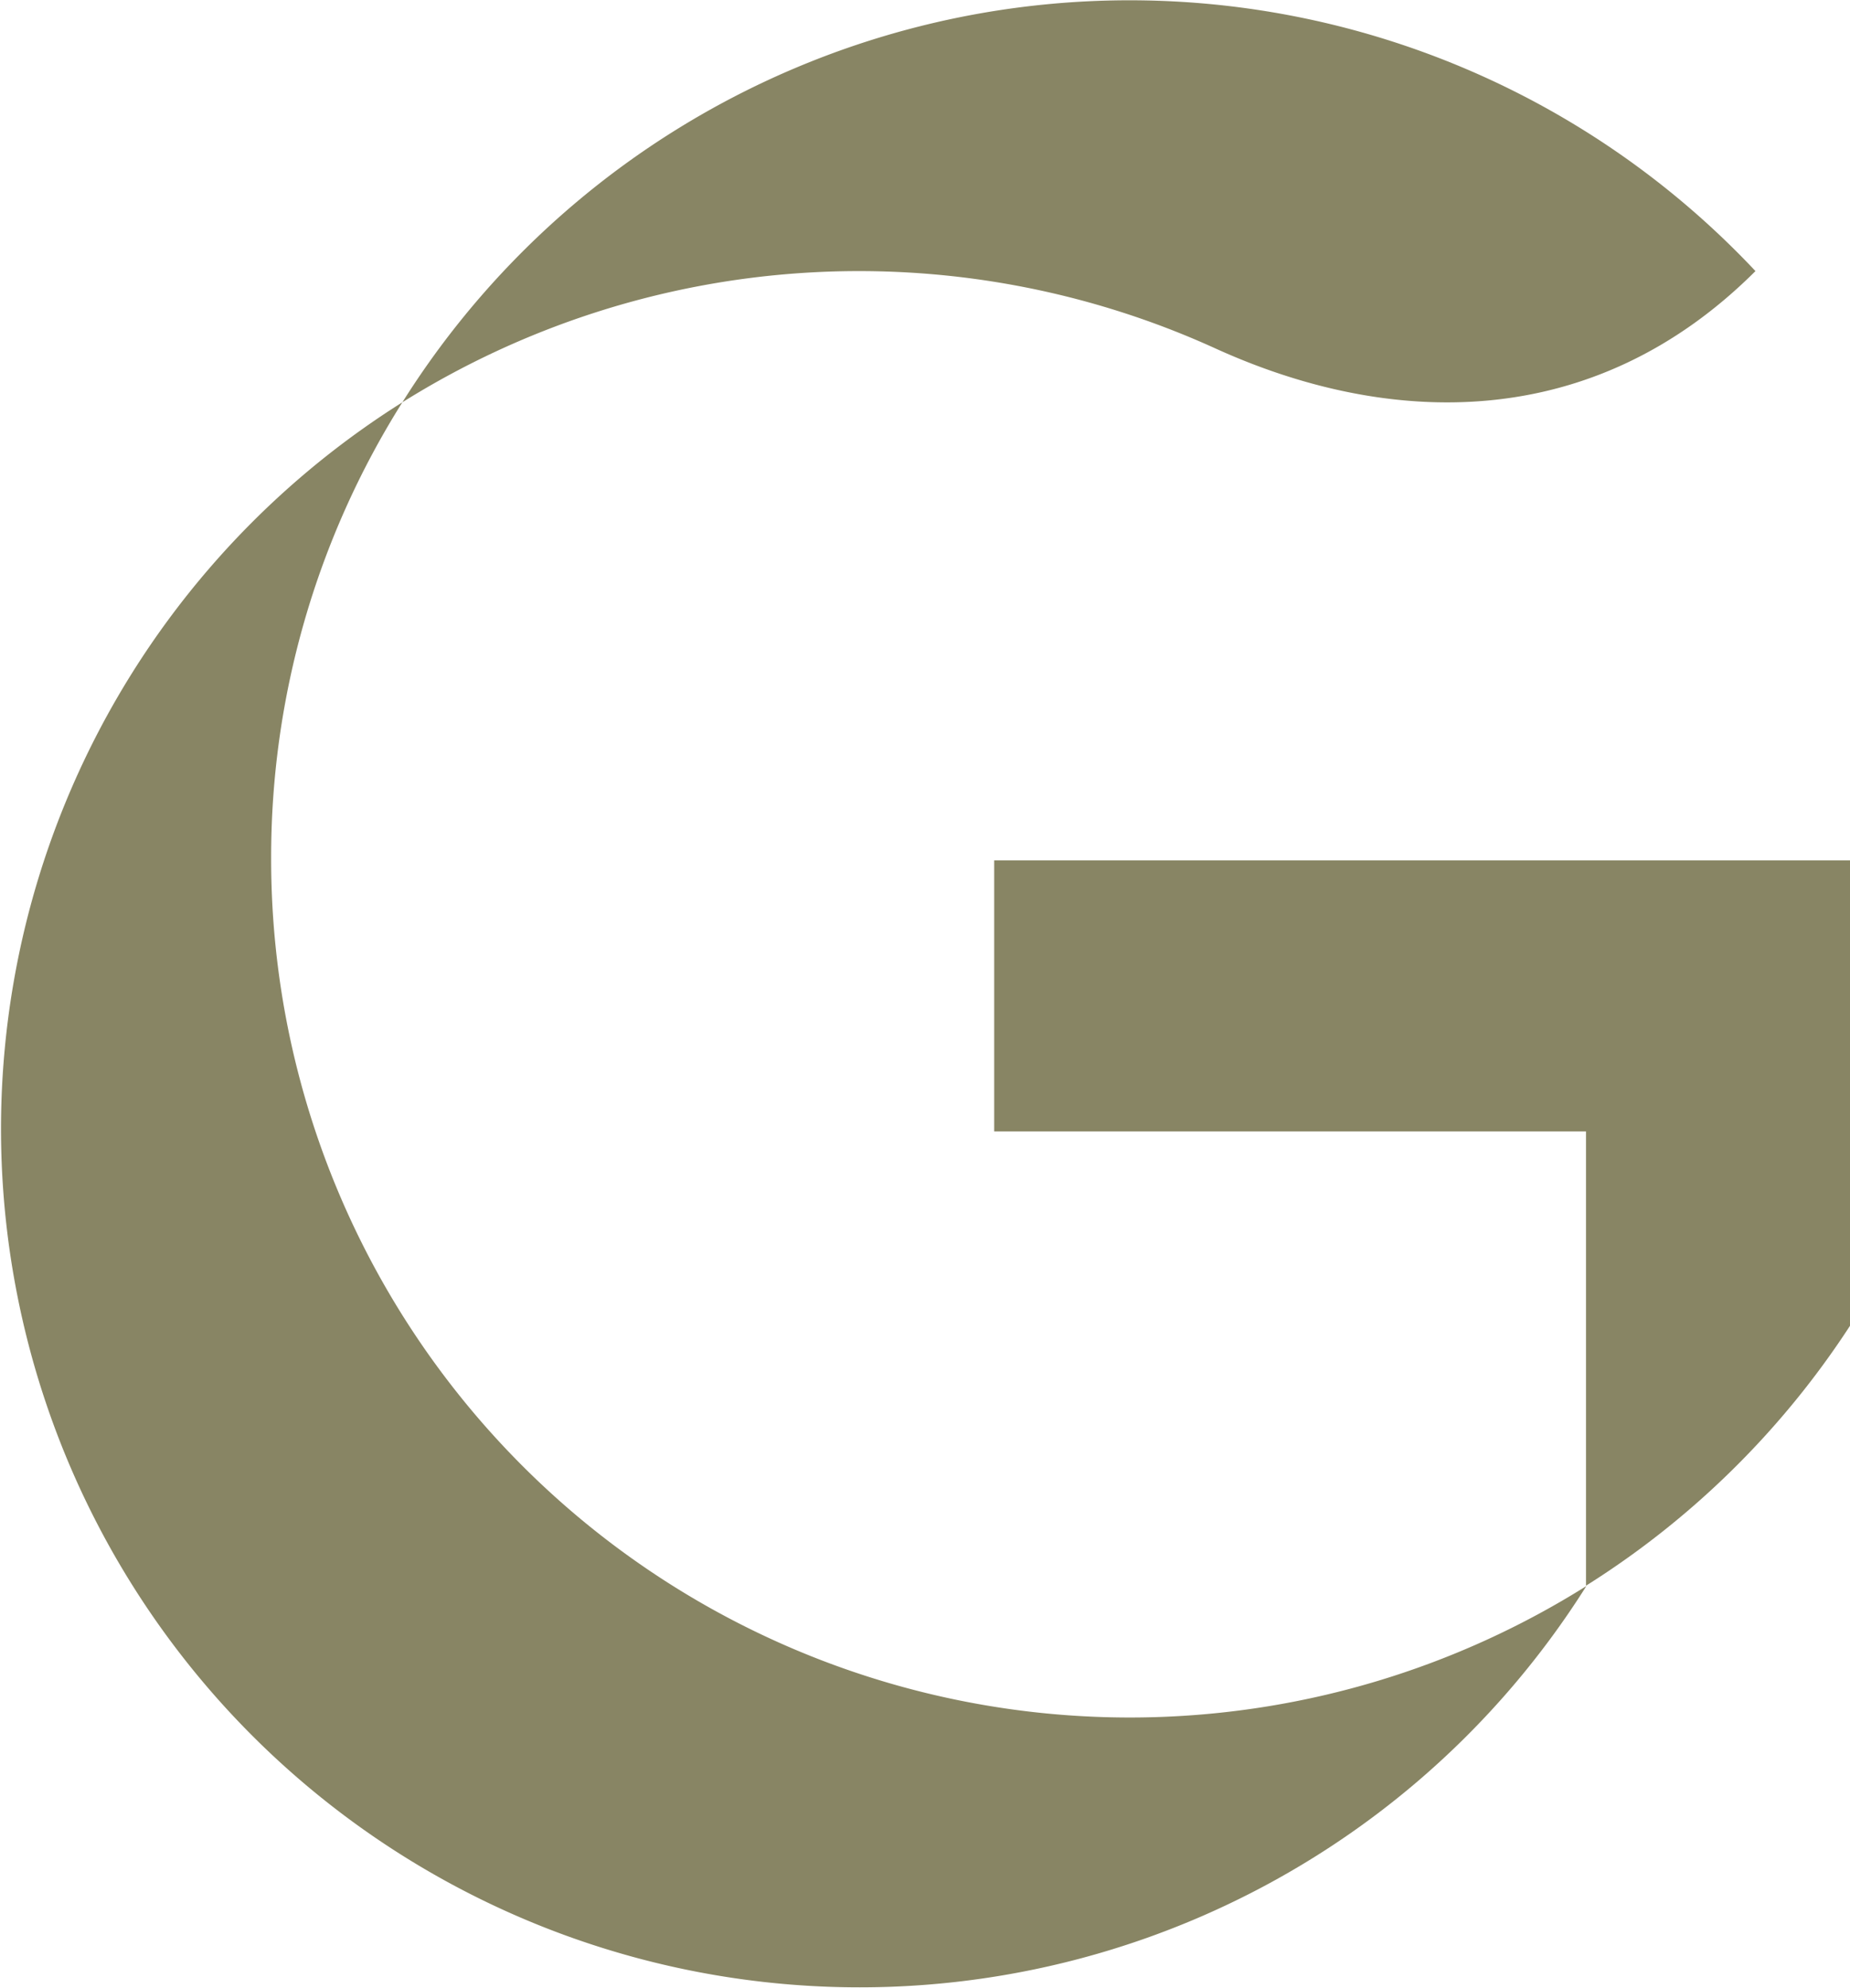 <svg xmlns="http://www.w3.org/2000/svg" id="Icon_Khaki" viewBox="0 0 204.69 220"><defs><style>.cls-1{fill:#888564;}</style></defs><path class="cls-1" d="M30,95A94.47,94.47,0,0,1,44.52,44.52a95,95,0,1,0,131,131A95,95,0,0,1,30,95Z"></path><path class="cls-1" d="M194.23,30A95,95,0,0,0,44.52,44.52a95.14,95.14,0,0,1,89.87-6C153.67,47.32,176.2,48,194.23,30Z"></path><path class="cls-1" d="M175.48,175.48a95.41,95.41,0,0,0,29.21-28.76V95.21H110v30h65.48Z"></path></svg>